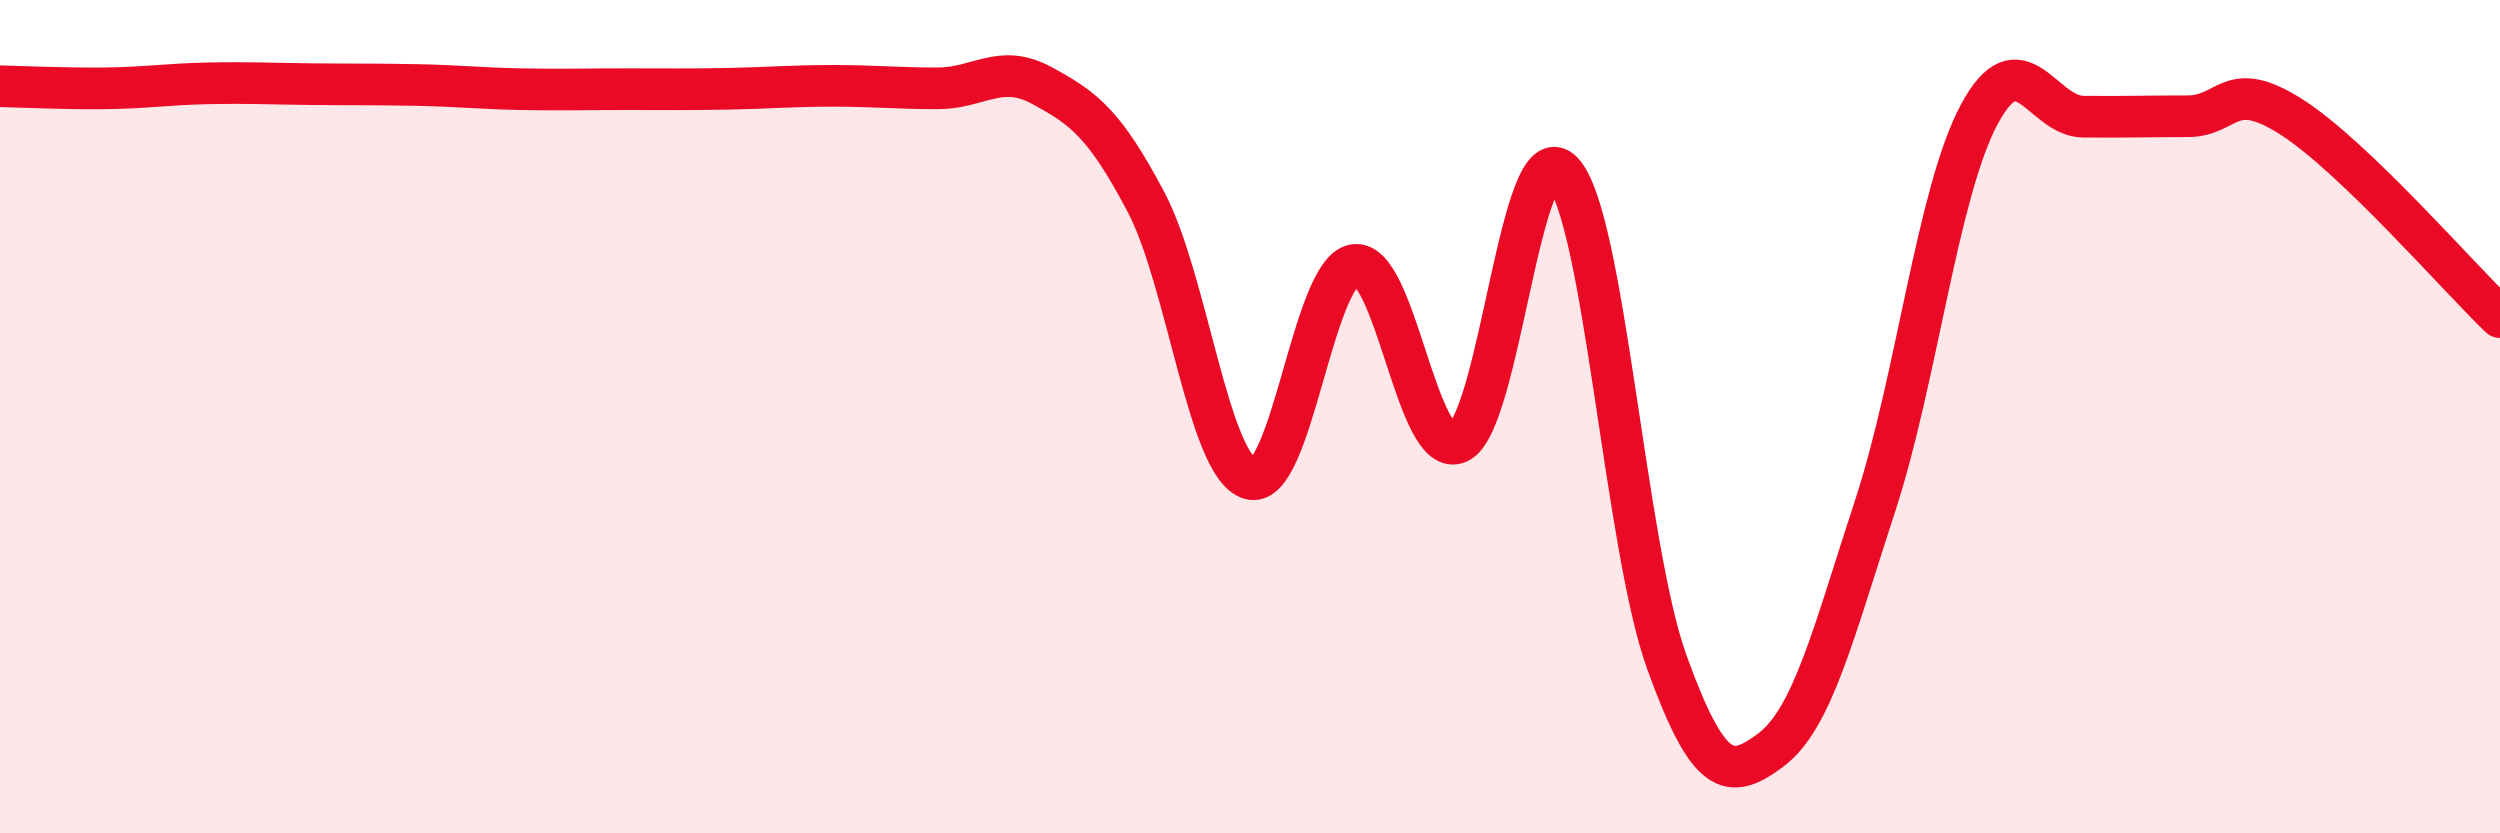 
    <svg width="60" height="20" viewBox="0 0 60 20" xmlns="http://www.w3.org/2000/svg">
      <path
        d="M 0,2.07 C 0.5,2.08 1.5,2.13 2.5,2.12 C 3.5,2.11 4,2.02 5,2 C 6,1.98 6.5,2.01 7.5,2.02 C 8.5,2.03 9,2.02 10,2.04 C 11,2.06 11.5,2.12 12.5,2.14 C 13.5,2.16 14,2.14 15,2.14 C 16,2.14 16.5,2.15 17.5,2.13 C 18.5,2.11 19,2.06 20,2.06 C 21,2.06 21.5,2.12 22.5,2.12 C 23.5,2.12 24,1.51 25,2.05 C 26,2.59 26.5,2.95 27.5,4.84 C 28.5,6.73 29,11.19 30,11.49 C 31,11.79 31.5,6.53 32.5,6.36 C 33.5,6.19 34,11.07 35,10.62 C 36,10.17 36.5,3.08 37.5,4.13 C 38.5,5.18 39,13.11 40,15.88 C 41,18.65 41.5,18.75 42.5,18 C 43.5,17.25 44,15.2 45,12.15 C 46,9.1 46.5,4.62 47.5,2.75 C 48.5,0.88 49,2.79 50,2.8 C 51,2.81 51.5,2.79 52.5,2.79 C 53.5,2.79 53.5,1.85 55,2.81 C 56.5,3.77 59,6.65 60,7.61L60 20L0 20Z"
        fill="#EB0A25"
        opacity="0.1"
        stroke-linecap="round"
        stroke-linejoin="round"
      />
      <path
        d="M 0,2.07 C 0.5,2.08 1.5,2.13 2.5,2.12 C 3.5,2.11 4,2.02 5,2 C 6,1.98 6.5,2.01 7.5,2.02 C 8.5,2.03 9,2.02 10,2.04 C 11,2.06 11.5,2.12 12.5,2.14 C 13.5,2.16 14,2.14 15,2.14 C 16,2.14 16.5,2.15 17.5,2.13 C 18.5,2.11 19,2.06 20,2.06 C 21,2.06 21.5,2.12 22.5,2.12 C 23.5,2.12 24,1.51 25,2.05 C 26,2.59 26.5,2.95 27.5,4.84 C 28.5,6.73 29,11.19 30,11.49 C 31,11.79 31.5,6.53 32.5,6.36 C 33.5,6.19 34,11.07 35,10.62 C 36,10.17 36.5,3.08 37.5,4.13 C 38.5,5.18 39,13.11 40,15.88 C 41,18.65 41.5,18.75 42.5,18 C 43.5,17.25 44,15.2 45,12.15 C 46,9.1 46.5,4.62 47.5,2.75 C 48.5,0.88 49,2.79 50,2.8 C 51,2.81 51.5,2.79 52.5,2.79 C 53.5,2.79 53.5,1.85 55,2.81 C 56.5,3.77 59,6.65 60,7.61"
        stroke="#EB0A25"
        stroke-width="1"
        fill="none"
        stroke-linecap="round"
        stroke-linejoin="round"
      />
    </svg>
  